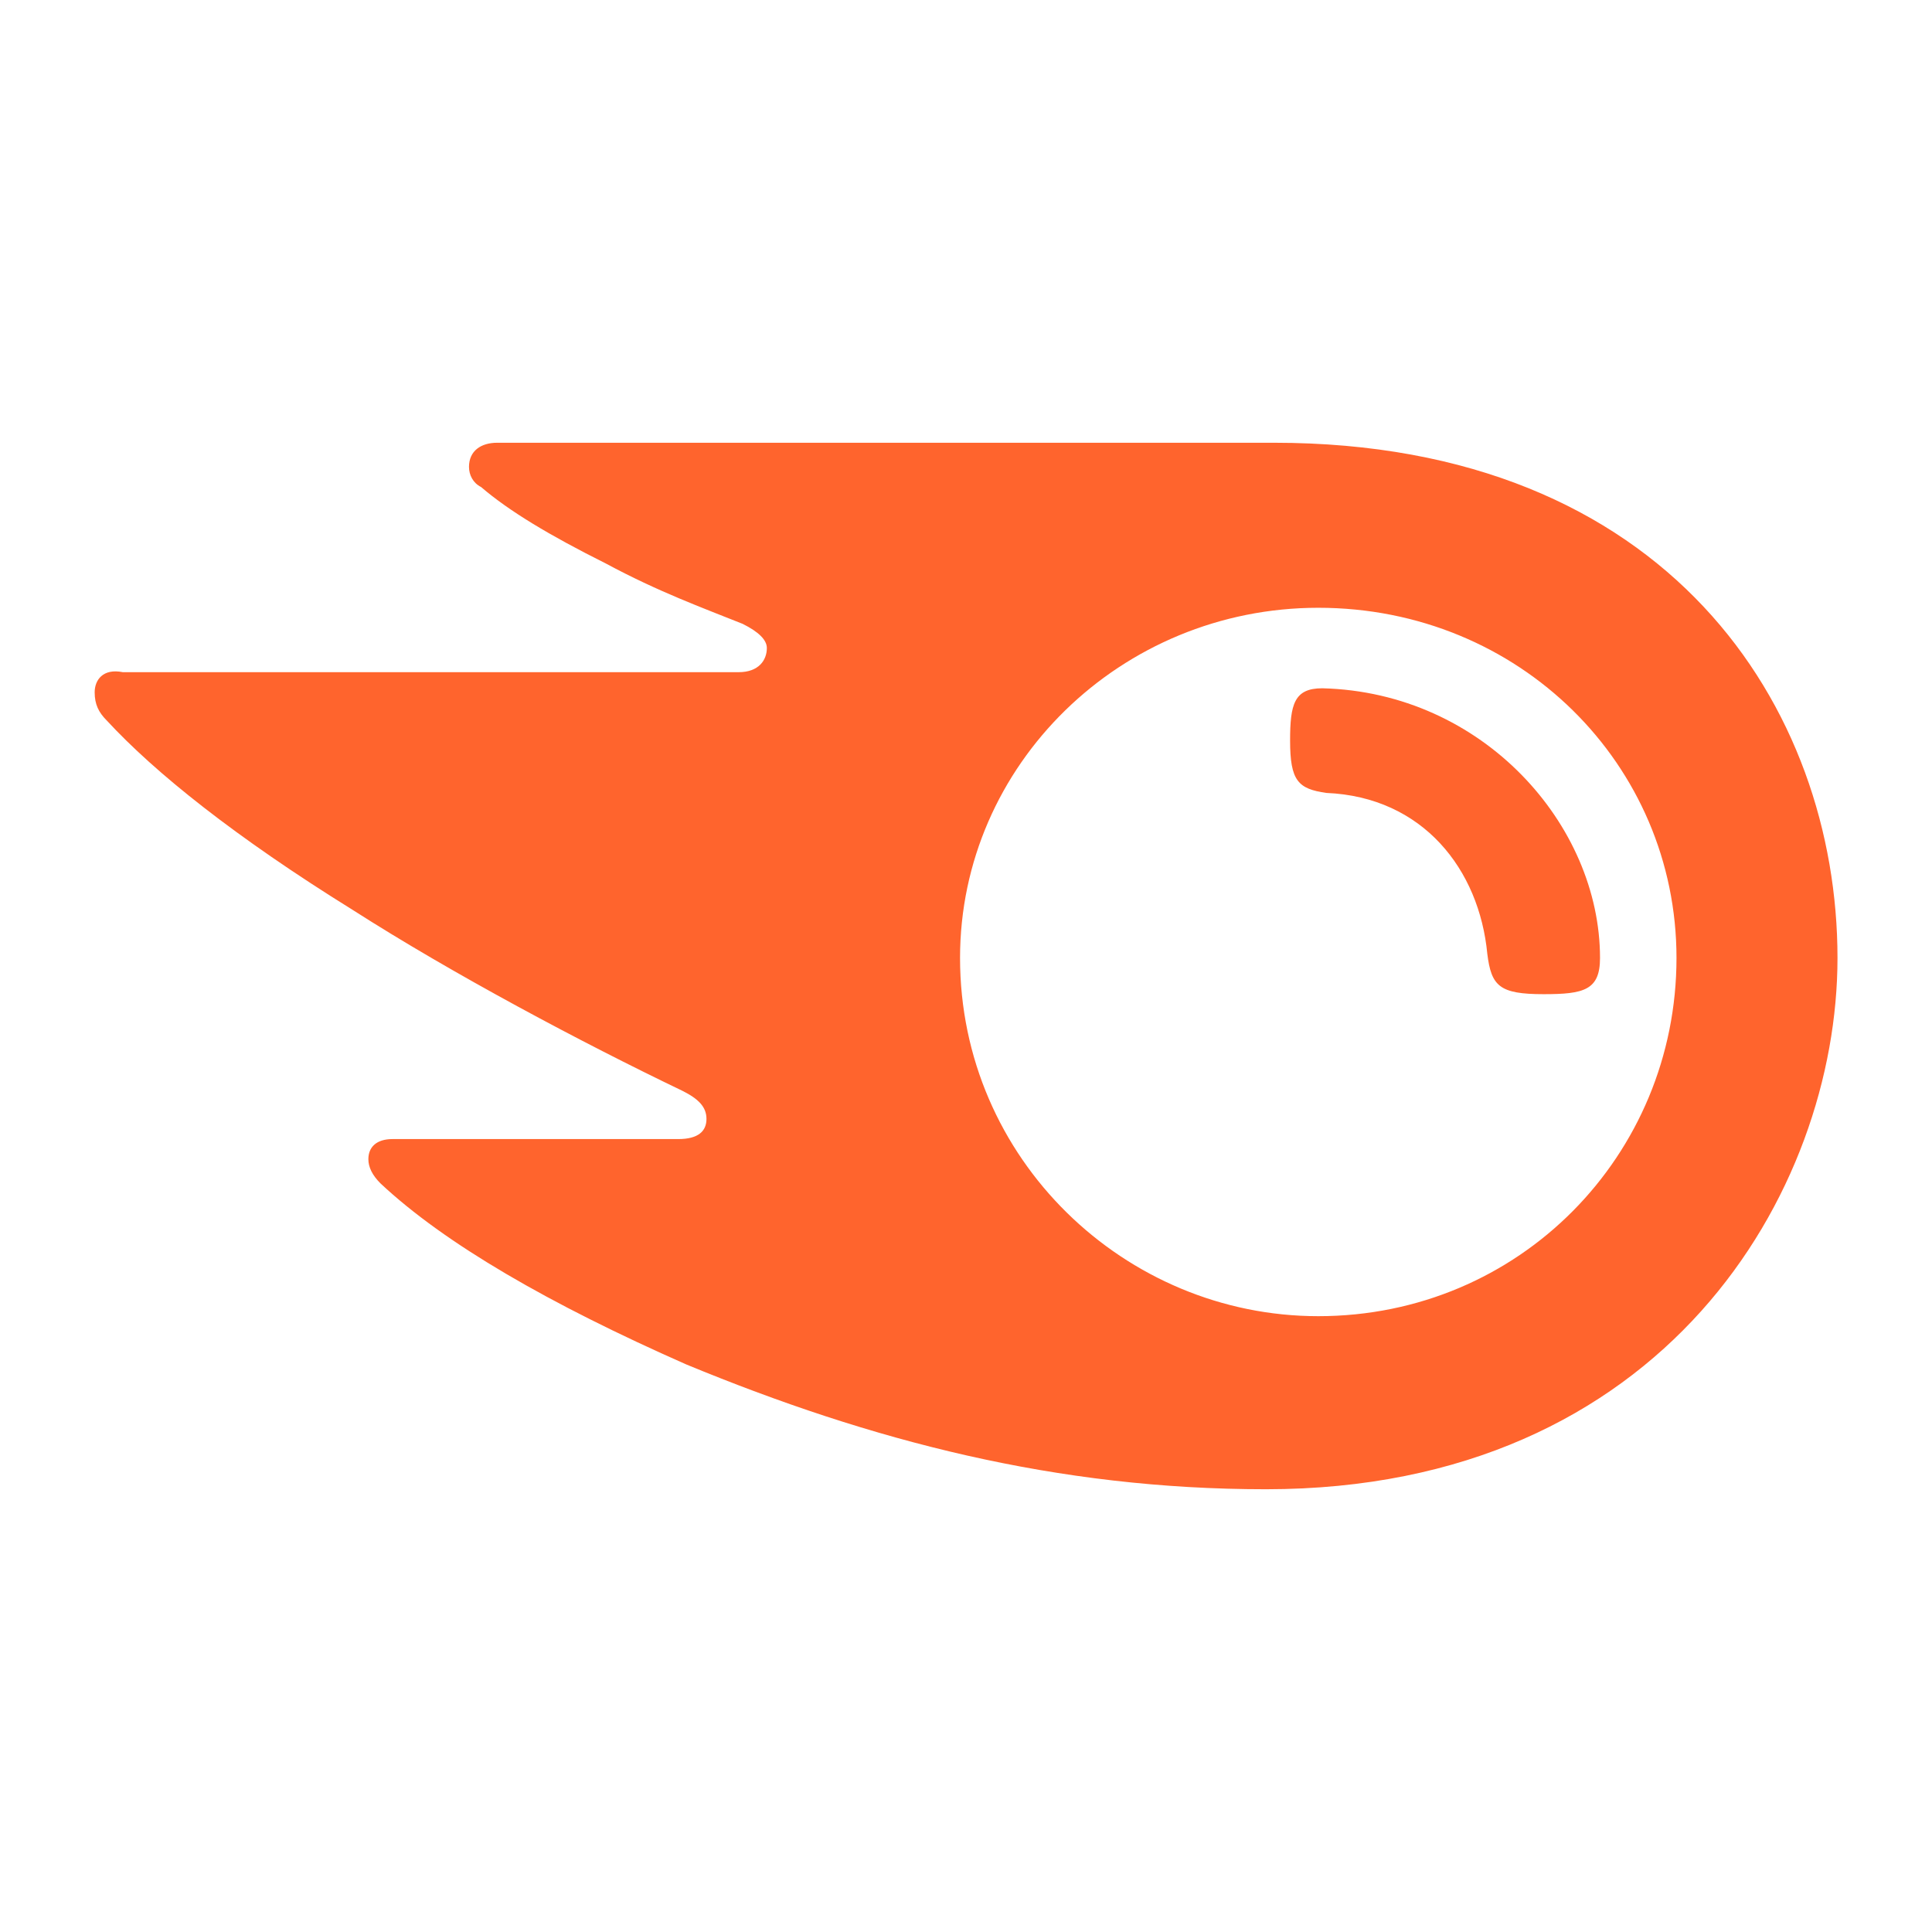 <svg width="24" height="24" viewBox="0 0 24 24" fill="none" xmlns="http://www.w3.org/2000/svg">
<path d="M19.876 11.9C19.876 12.3 19.676 12.35 19.176 12.35C18.626 12.35 18.526 12.25 18.476 11.85C18.376 10.8 17.676 9.9 16.476 9.85C16.126 9.8 16.026 9.7 16.026 9.2C16.026 8.75 16.076 8.55 16.426 8.55C18.426 8.6 19.876 10.25 19.876 11.9ZM22.826 11.9C22.826 8.8 20.726 5.5 15.826 5.5H6.176C5.976 5.5 5.826 5.6 5.826 5.8C5.826 5.9 5.876 6 5.976 6.05C6.326 6.35 6.826 6.65 7.526 7C8.176 7.35 8.726 7.55 9.226 7.75C9.426 7.85 9.526 7.95 9.526 8.05C9.526 8.2 9.426 8.35 9.176 8.35H1.526C1.276 8.3 1.176 8.45 1.176 8.6C1.176 8.75 1.226 8.85 1.326 8.95C1.926 9.6 2.926 10.4 4.376 11.3C5.626 12.1 7.226 12.95 8.476 13.55C8.676 13.65 8.776 13.75 8.776 13.9C8.776 14.05 8.676 14.15 8.426 14.15H4.876C4.676 14.15 4.576 14.25 4.576 14.4C4.576 14.5 4.626 14.6 4.726 14.7C5.526 15.45 6.826 16.2 8.526 16.95C10.826 17.9 13.126 18.5 15.726 18.5C20.676 18.5 22.826 14.8 22.826 11.9ZM16.376 16.35C13.976 16.35 11.926 14.4 11.926 11.9C11.926 9.5 13.926 7.55 16.376 7.55C18.876 7.55 20.826 9.5 20.826 11.9C20.826 14.35 18.876 16.35 16.376 16.35Z" fill="#FF642D"/>
</svg>
